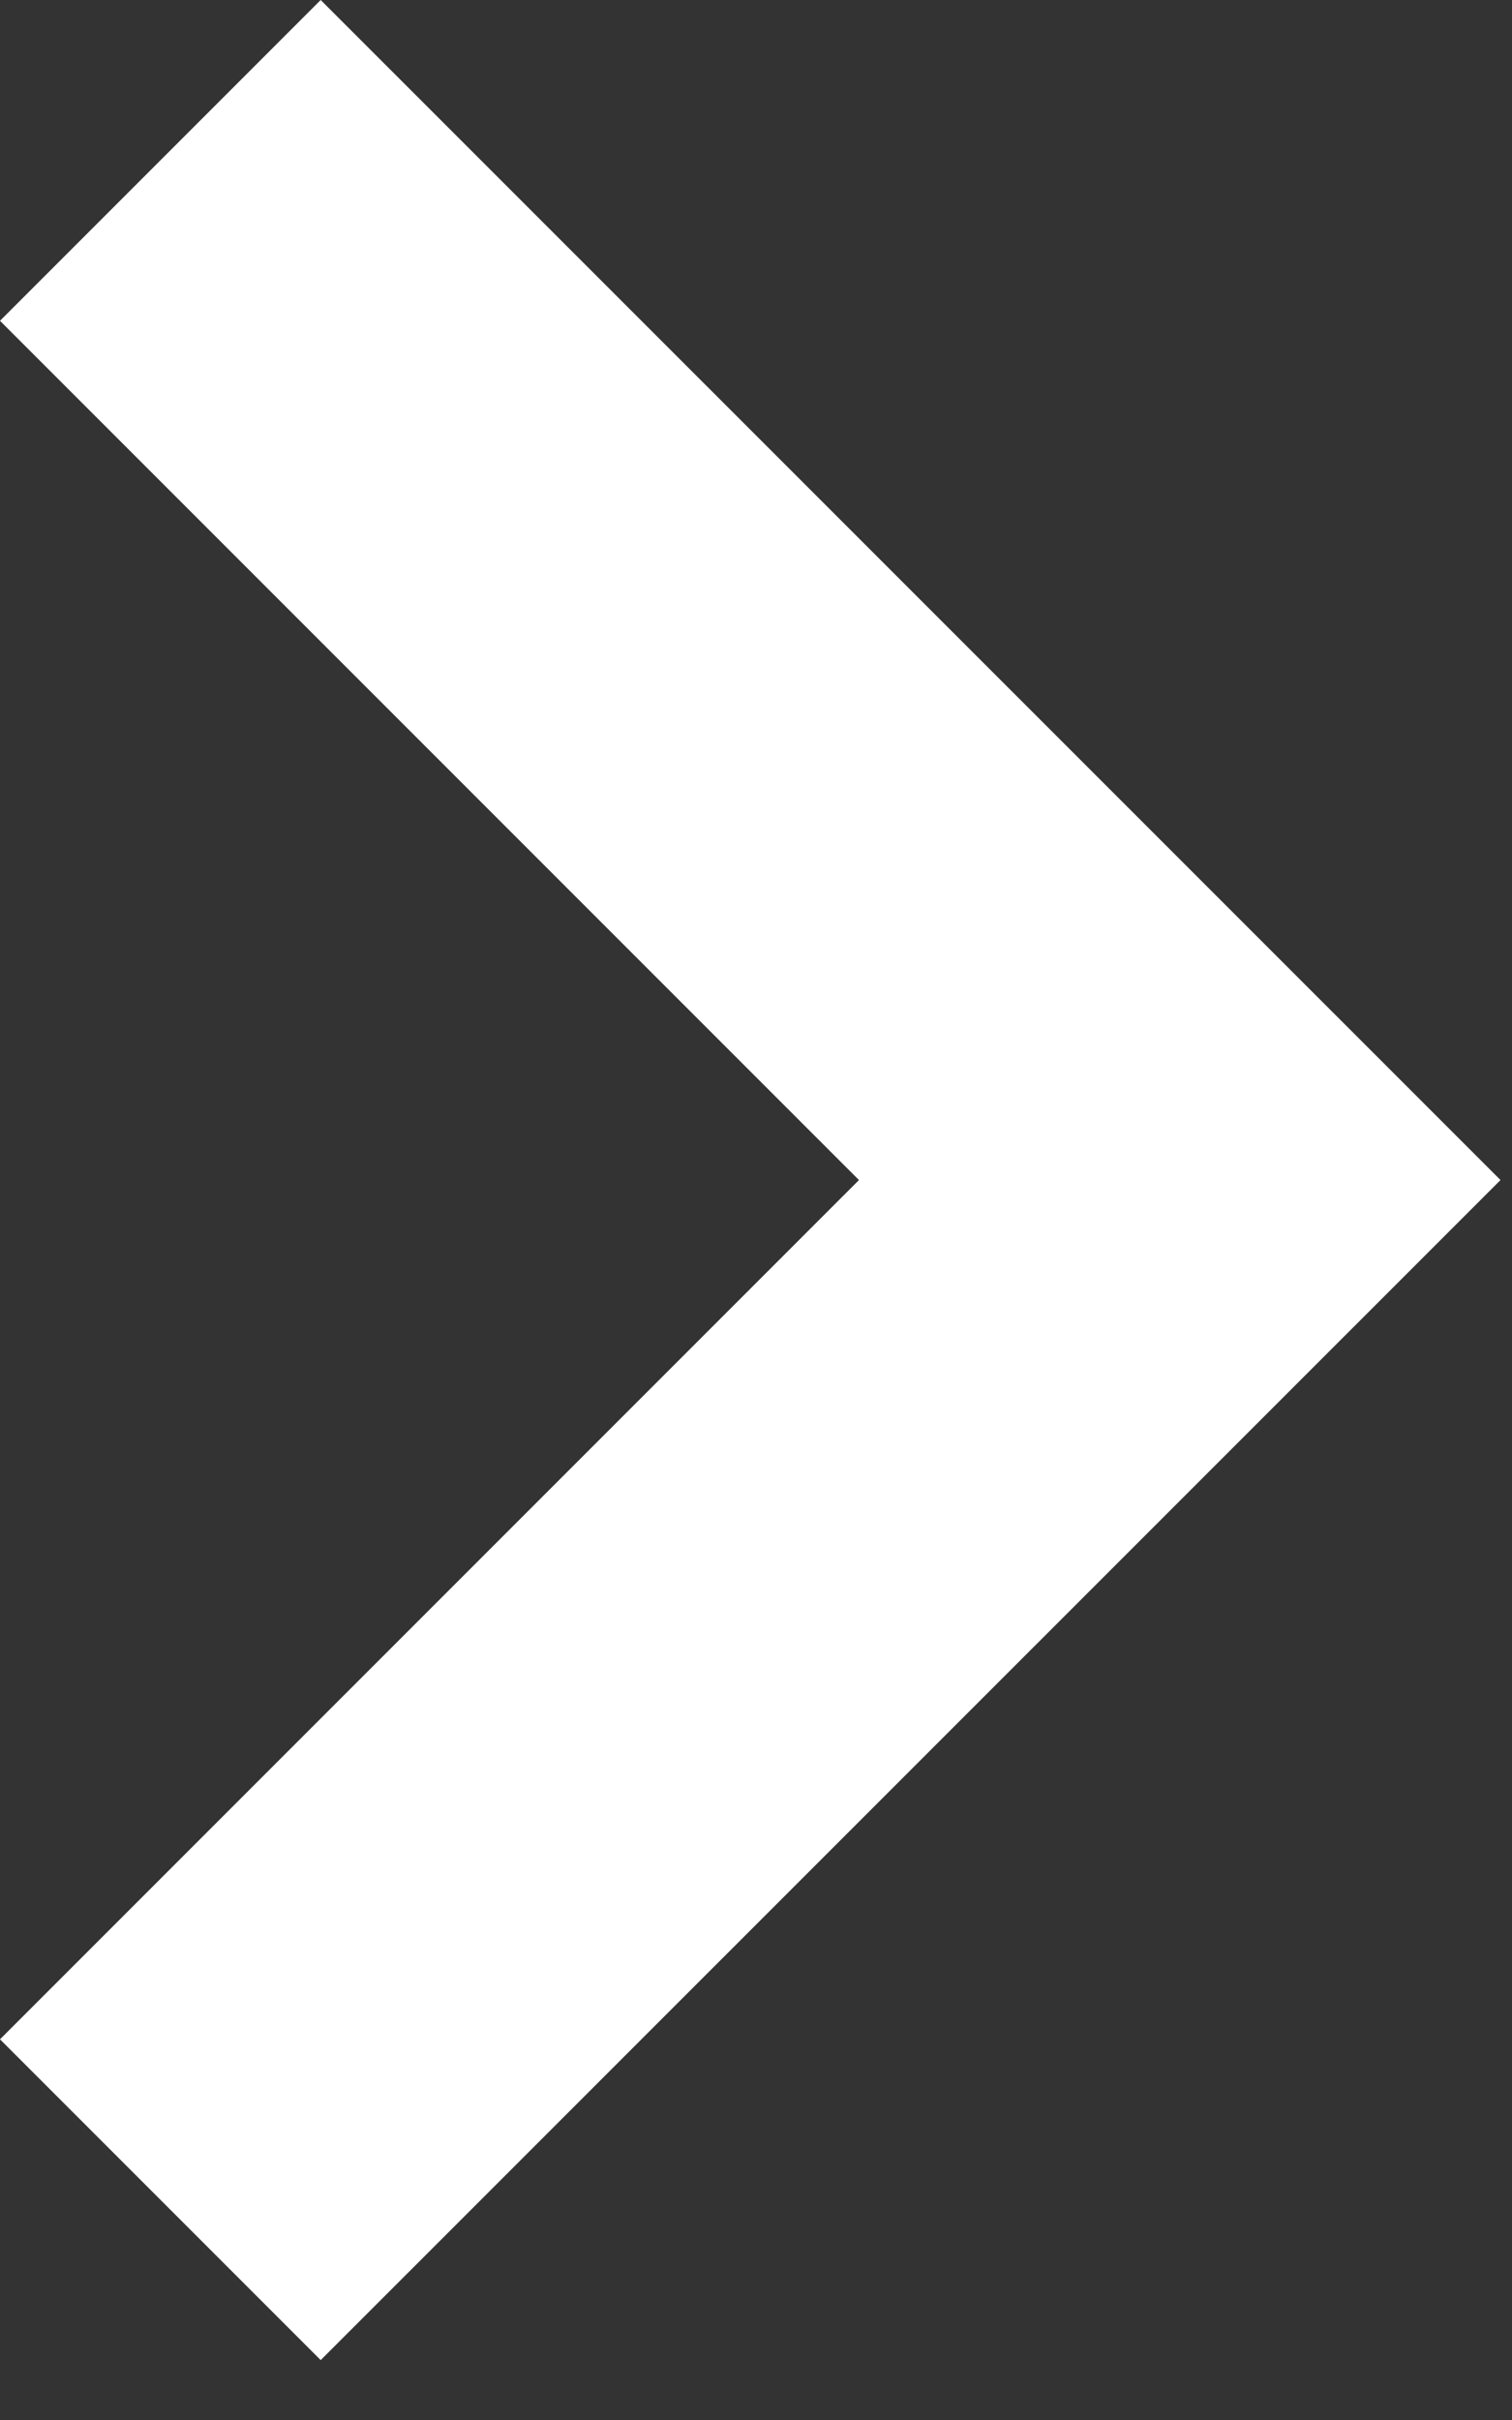 <svg width="10" height="16" viewBox="0 0 10 16" fill="none" xmlns="http://www.w3.org/2000/svg">
<rect x="0" y="0" width="10" height="16" fill="#333333" stroke="none"/>
<path fill-rule="evenodd" clip-rule="evenodd" d="M5.681 7.802L0 2.121L2.121 0L9.924 7.802L2.121 15.604L0 13.483L5.681 7.802Z" fill="white"/>
</svg>
